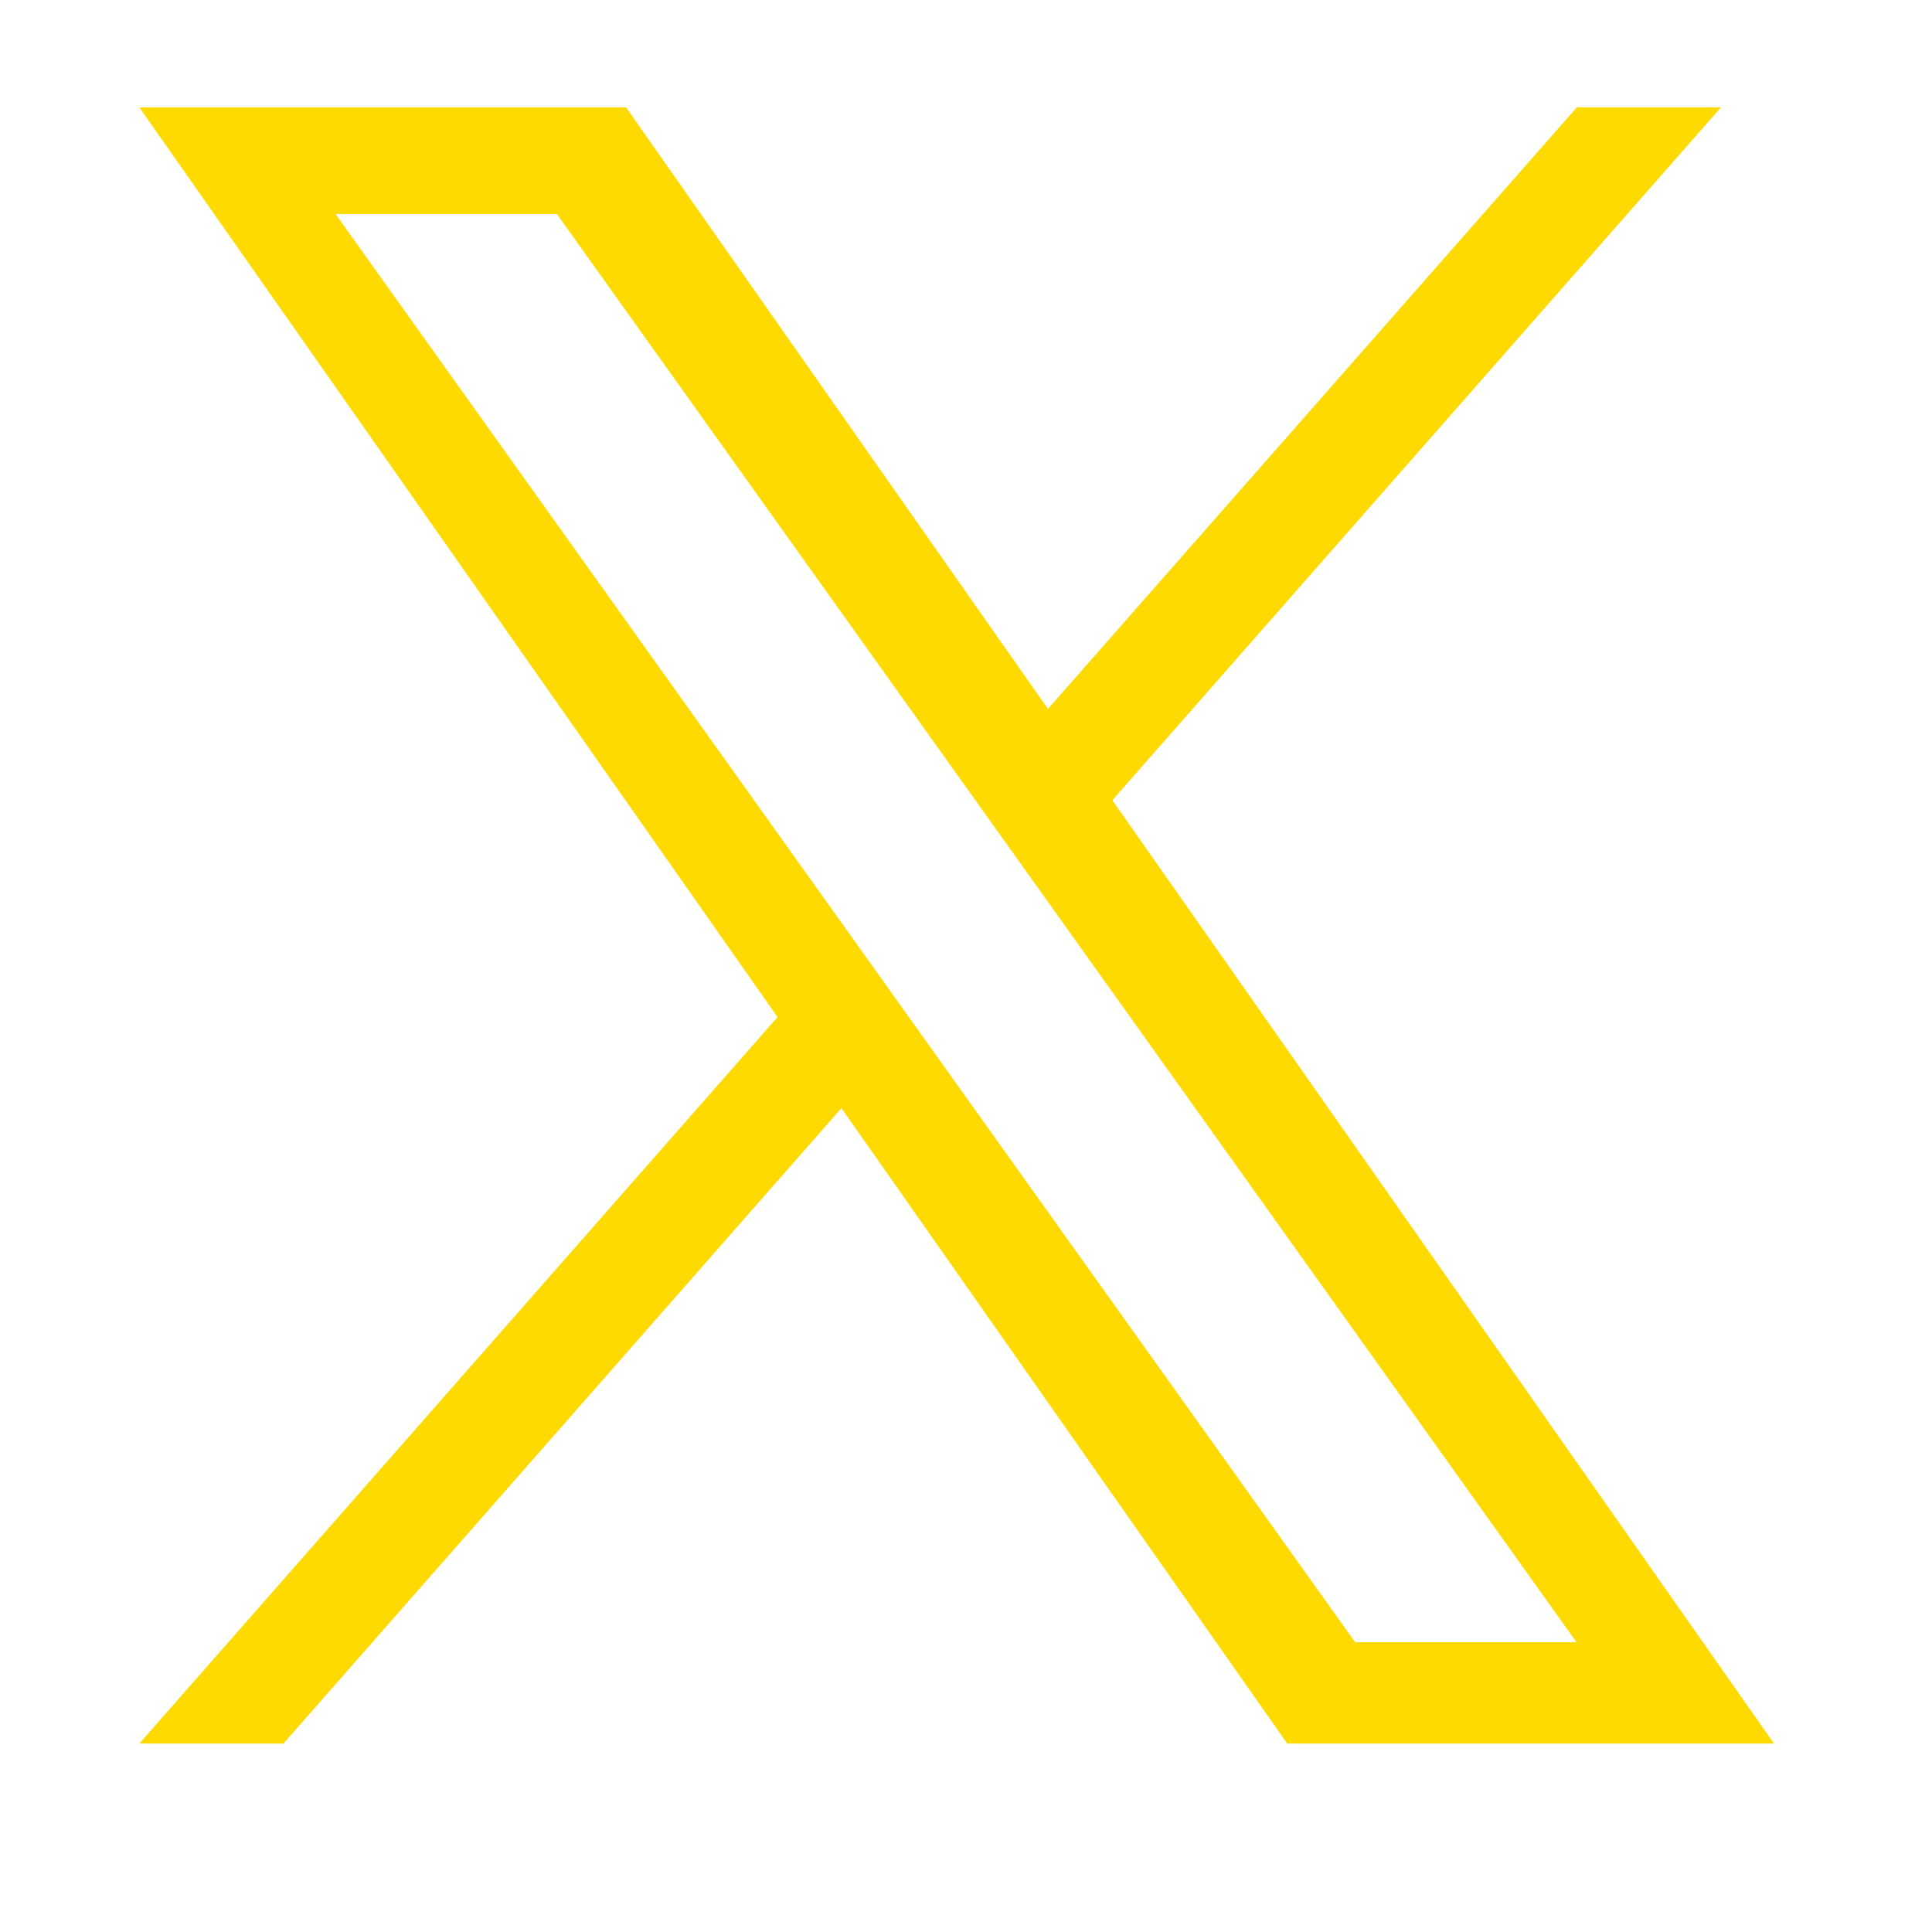<svg xmlns="http://www.w3.org/2000/svg" xmlns:xlink="http://www.w3.org/1999/xlink" width="40" zoomAndPan="magnify" viewBox="0 0 30 30" height="40" preserveAspectRatio="xMidYMid meet" version="1.0"><defs><clipPath id="b692f4bd09"><path d="M 2.152 1.668 L 27.555 1.668 L 27.555 27.074 L 2.152 27.074 Z M 2.152 1.668 " clip-rule="nonzero"/></clipPath></defs><g clip-path="url(#b692f4bd09)"><path fill="#ffda00" d="M 17.273 12.426 L 26.723 1.668 L 24.484 1.668 L 16.273 11.008 L 9.723 1.668 L 2.164 1.668 L 12.074 15.793 L 2.164 27.074 L 4.402 27.074 L 13.066 17.207 L 19.988 27.074 L 27.547 27.074 M 5.211 3.324 L 8.648 3.324 L 24.48 25.5 L 21.043 25.5 " fill-opacity="1" fill-rule="nonzero"/></g></svg>